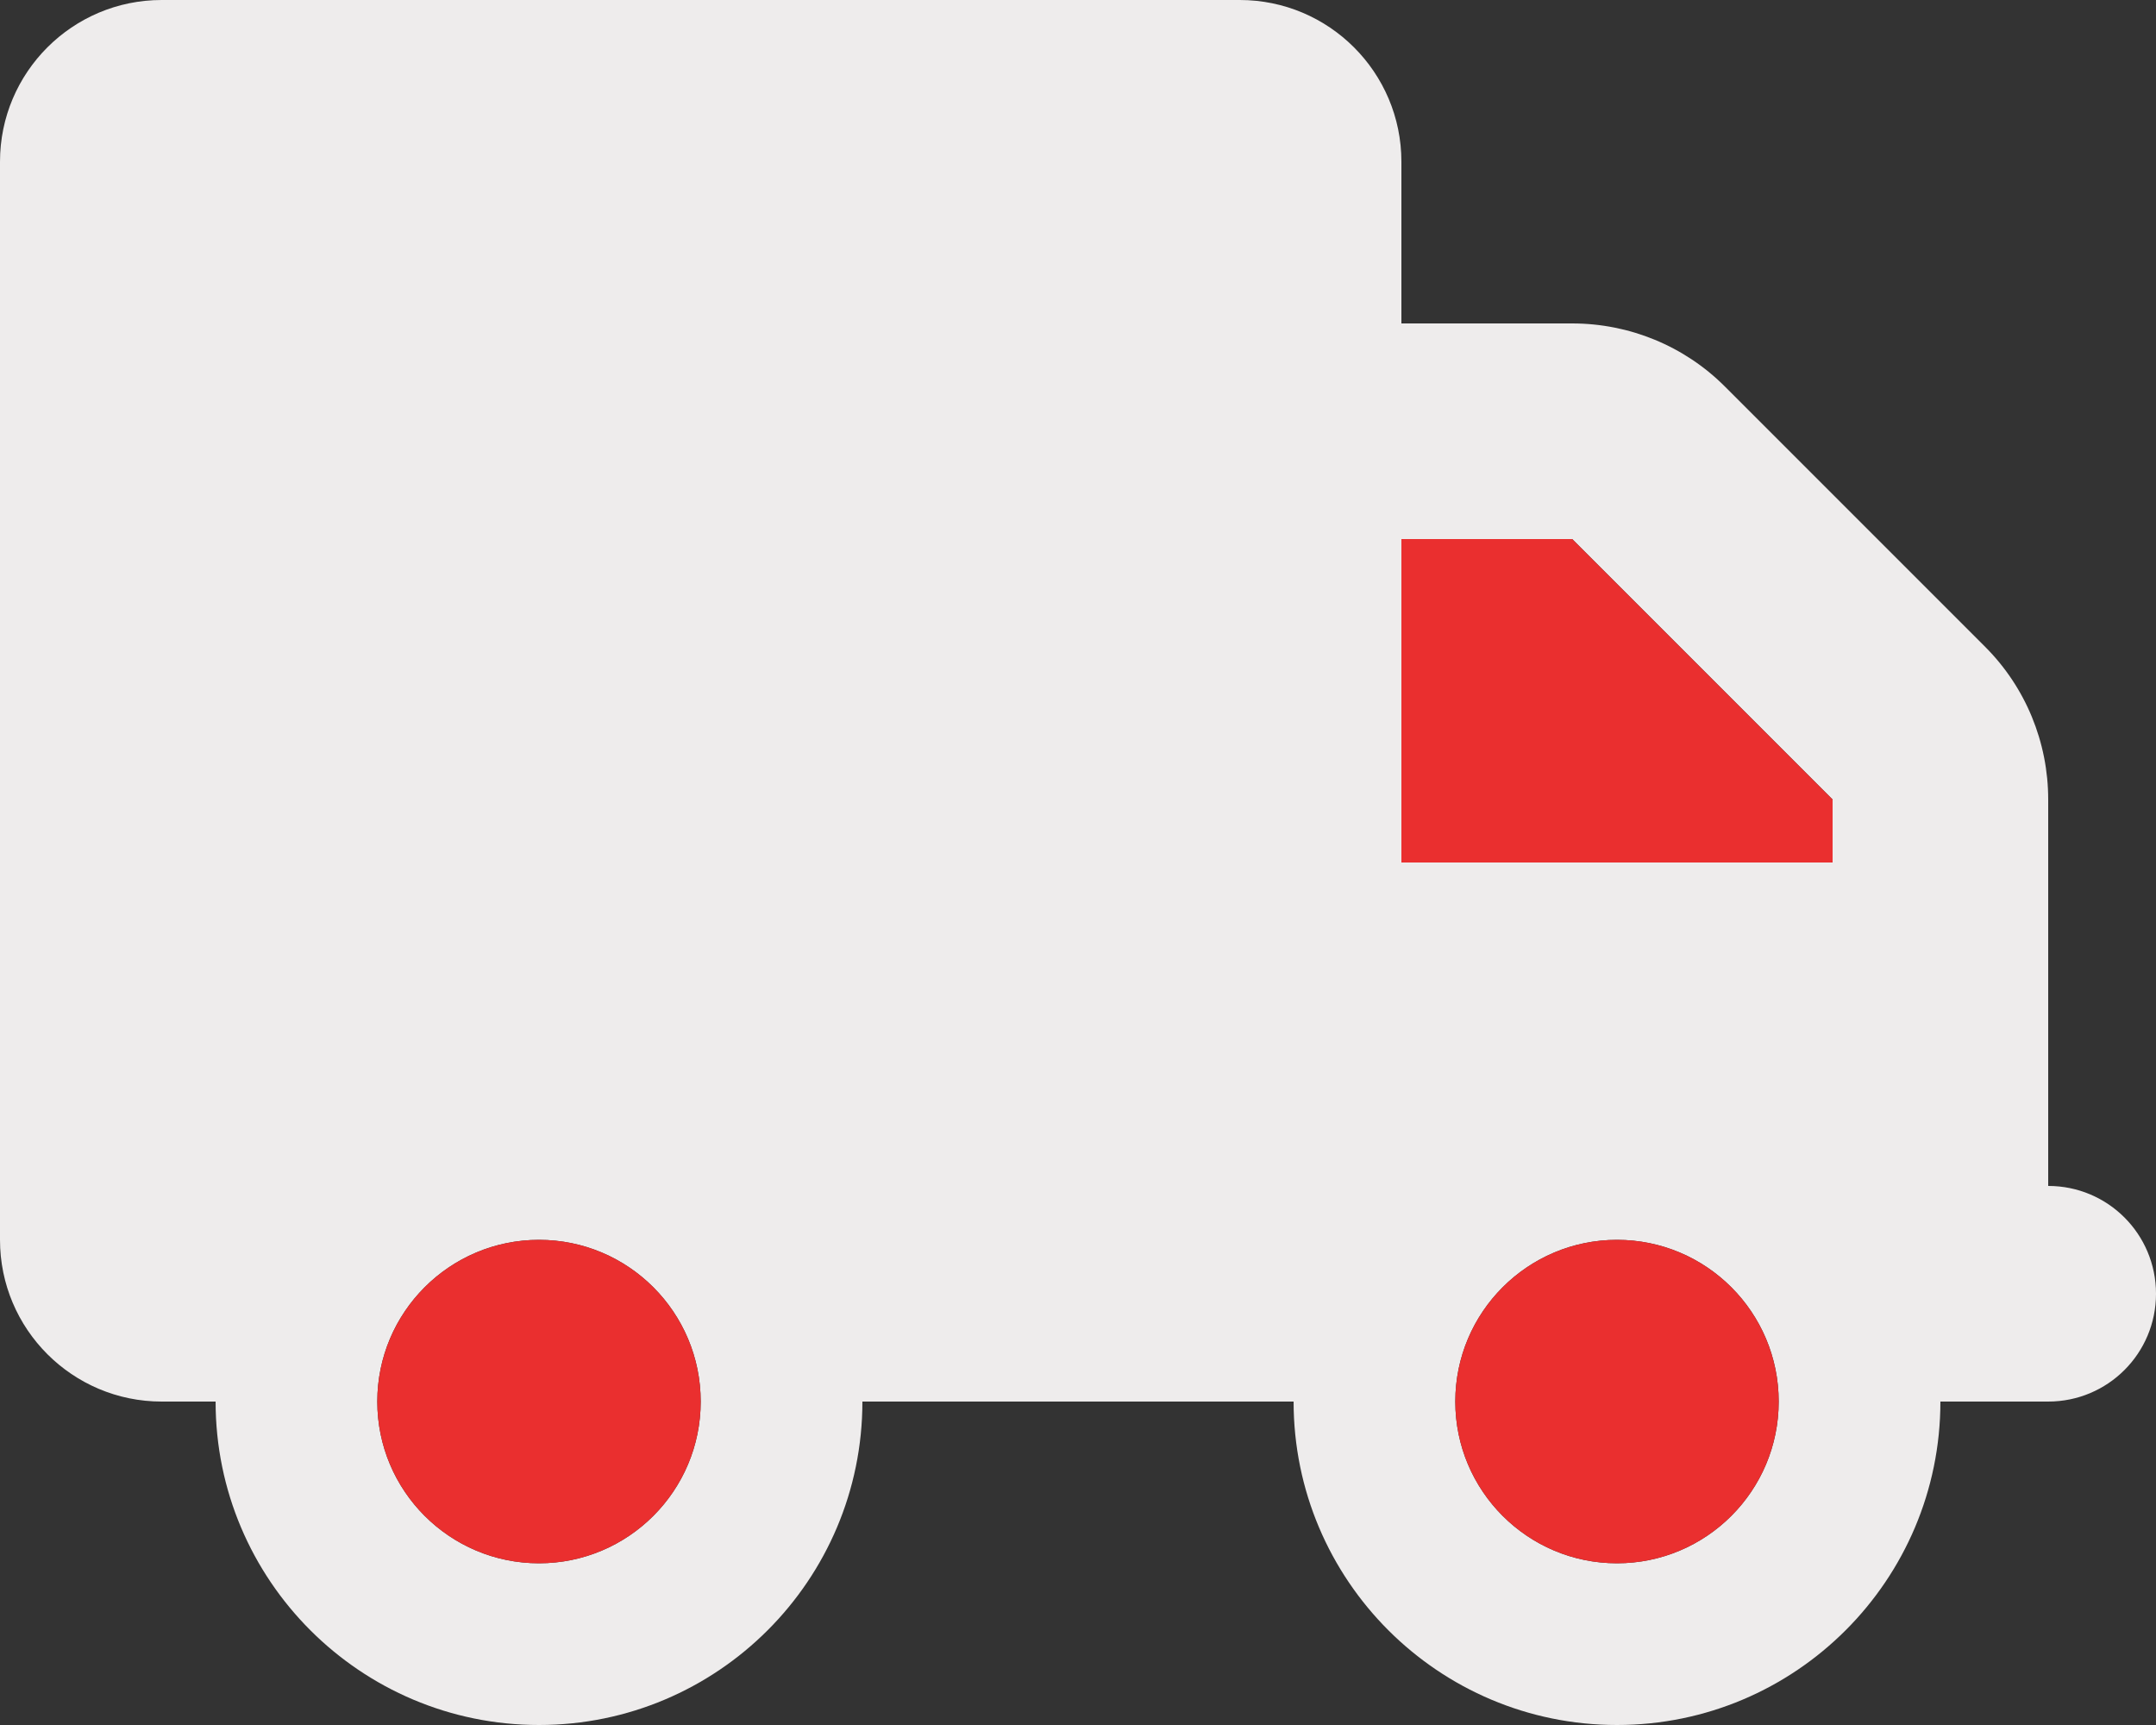 <?xml version="1.0" encoding="UTF-8"?>
<svg id="Layer_1" xmlns="http://www.w3.org/2000/svg" version="1.1" viewBox="0 0 640 512">
  <rect x="0" y="0" width="640" height="512" fill="#333333" stroke="none"/>
  <!-- Generator: Adobe Illustrator 29.0.0, SVG Export Plug-In . SVG Version: 2.1.0 Build 186)  -->
  <defs>
    <style>
      .st0 {
        fill: #eeecec;
      }

      .st1 {
        fill: #ea2f2f;
      }
    </style>
  </defs>
  <path class="st0" d="M608,352v-114.7c0-17-6.7-33.3-18.7-45.3l-77.3-77.3c-12-12-28.3-18.7-45.3-18.7h-50.7v-48c0-26.5-21.5-48-48-48H48C21.5,0,0,21.5,0,48v320c0,26.5,21.5,48,48,48h16c0,53,43,96,96,96s96-43,96-96h128c0,53,43,96,96,96s96-43,96-96h32c17.7,0,32-14.3,32-32s-14.3-32-32-32ZM160,464c-26.5,0-48-21.5-48-48s21.5-48,48-48,48,21.5,48,48-21.5,48-48,48ZM480,464c-26.5,0-48-21.5-48-48s21.5-48,48-48,48,21.5,48,48-21.5,48-48,48ZM544,256h-128v-96h50.7l77.3,77.3v18.7Z"/>
  <path class="st1" d="M208,416c0,26.5-21.5,48-48,48s-48-21.5-48-48,21.5-48,48-48,48,21.5,48,48Z"/>
  <path class="st1" d="M528,416c0,26.5-21.5,48-48,48s-48-21.5-48-48,21.5-48,48-48,48,21.5,48,48Z"/>
  <polygon class="st1" points="544 237.3 544 256 416 256 416 160 466.7 160 544 237.3"/>
</svg>